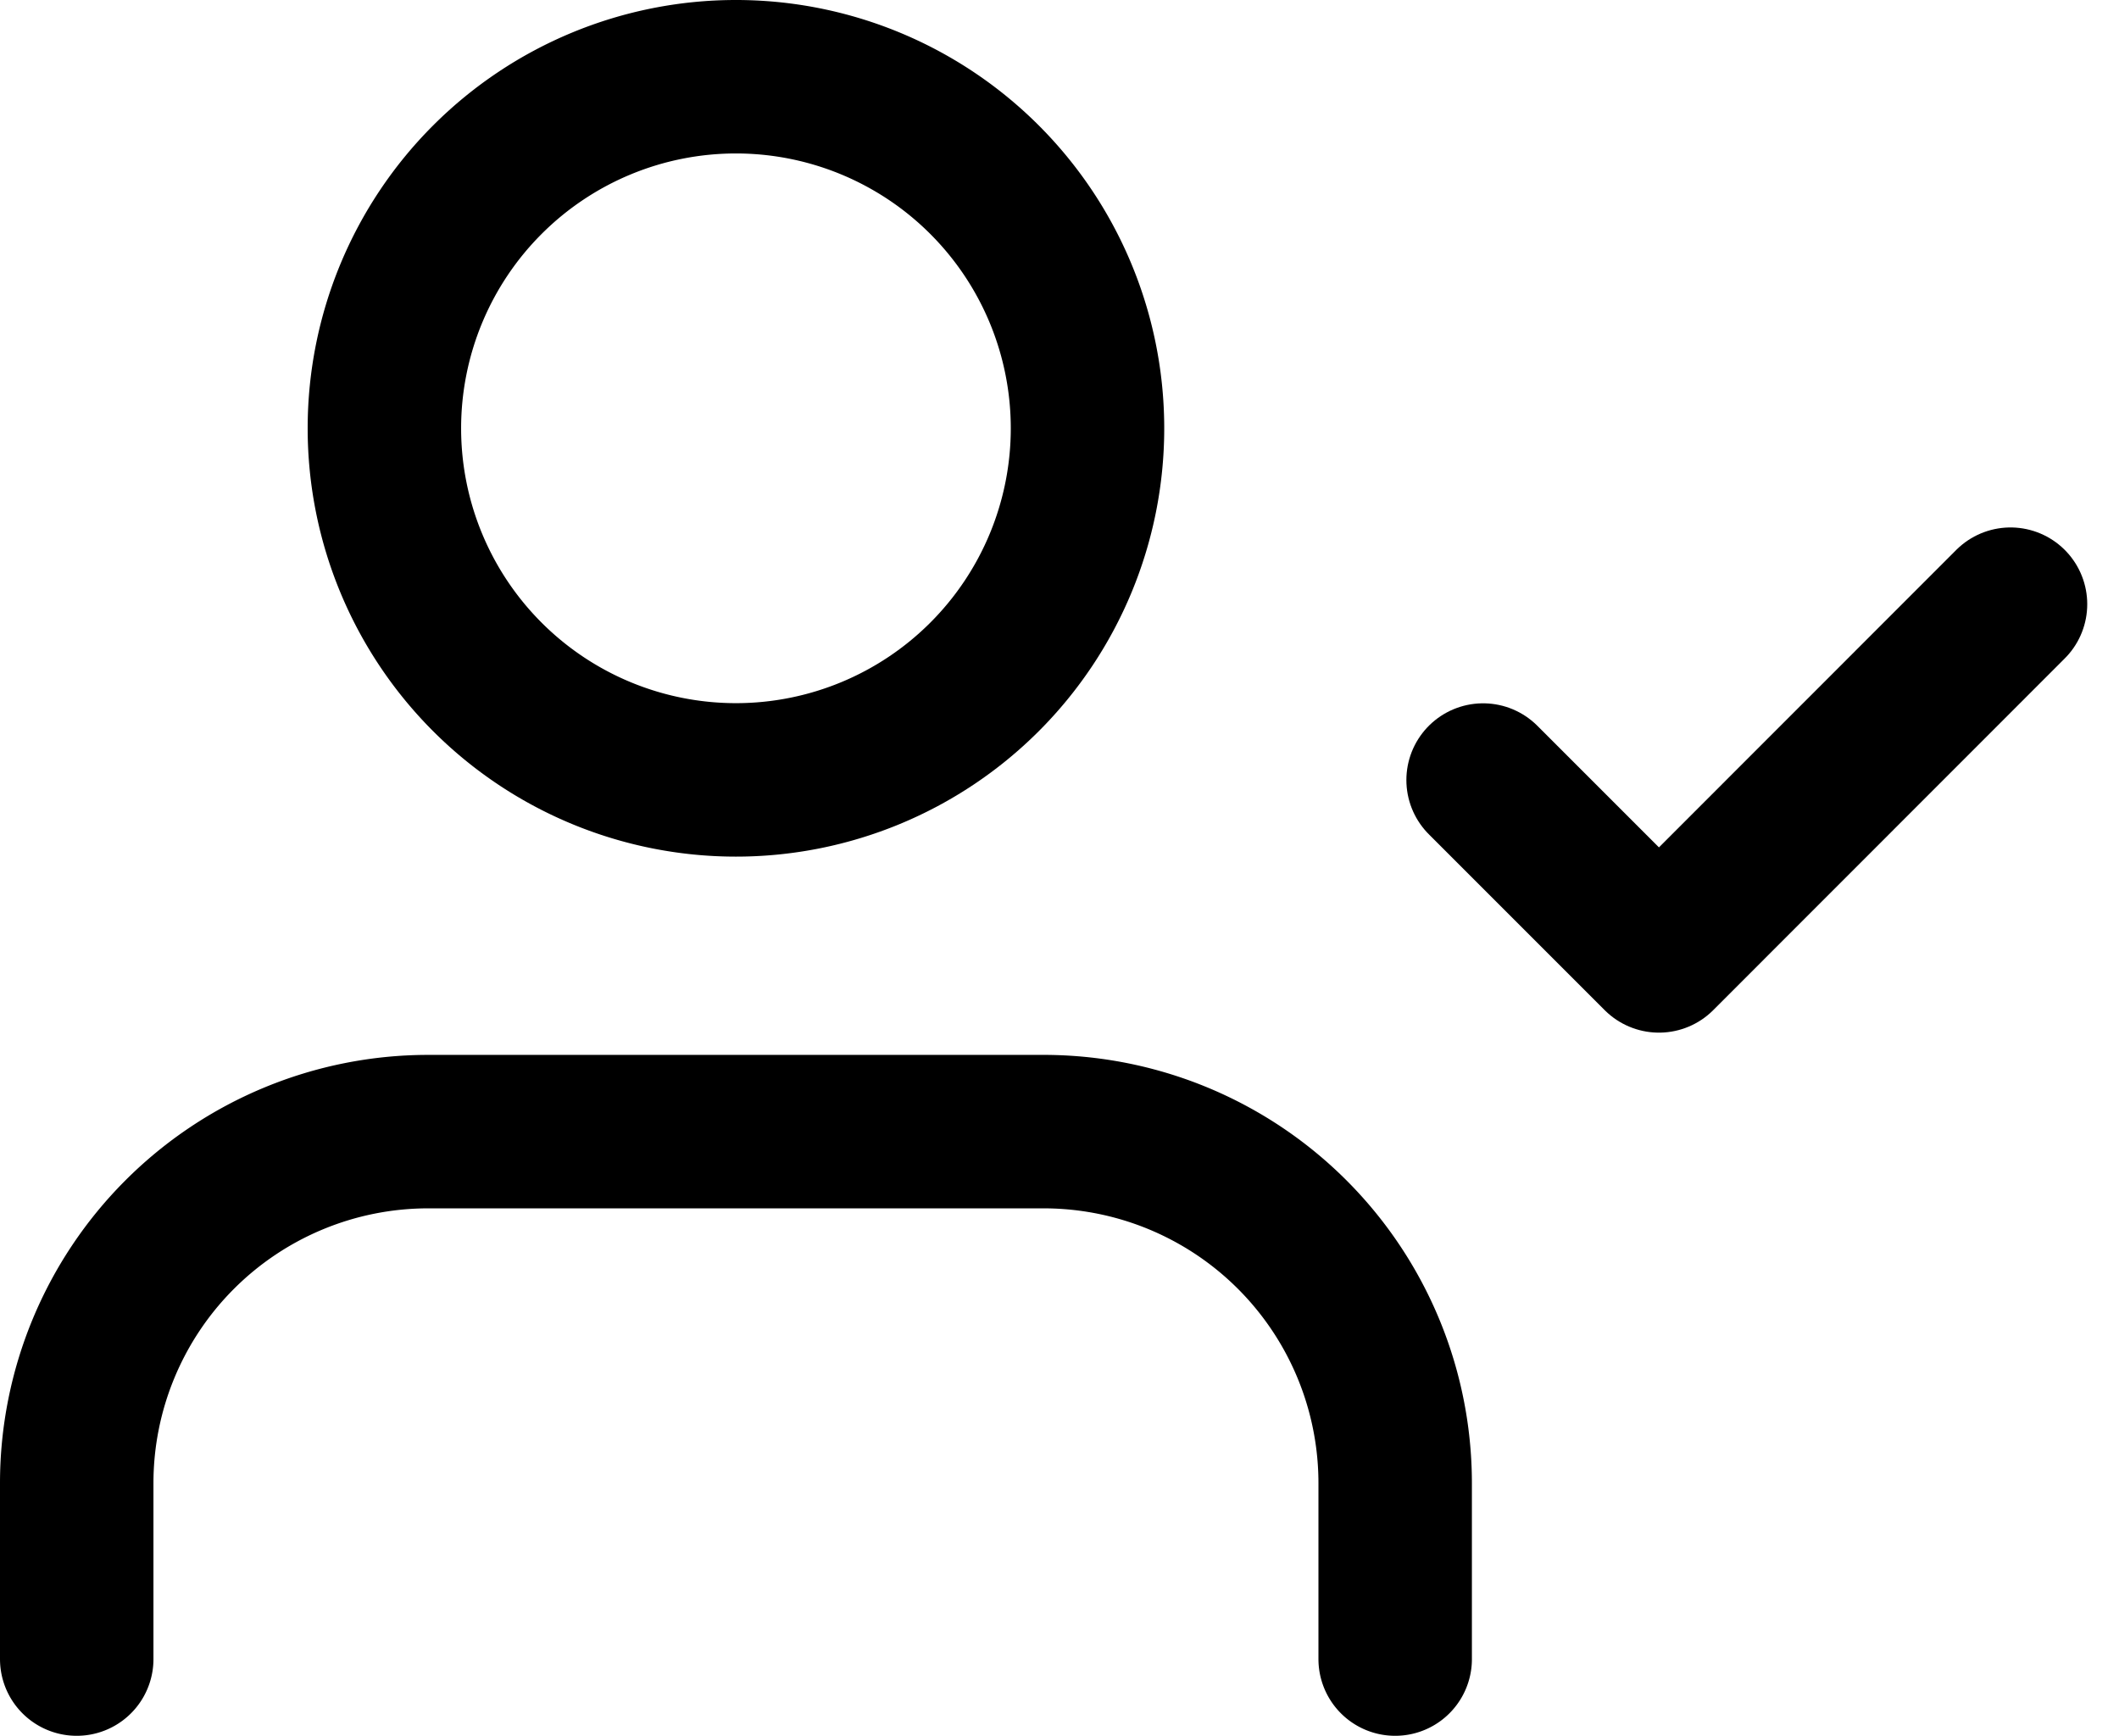 <svg xmlns="http://www.w3.org/2000/svg" width="13.809" height="11.31" viewBox="0 0 13.809 11.31">
  <g id="Groupe_450" data-name="Groupe 450" transform="translate(-286.199 -390.19)">
    <g id="Icon_feather-user-check" data-name="Icon feather-user-check" transform="translate(286.699 390.69)">
      <path id="Tracé_913" data-name="Tracé 913" d="M10.092,25.937V24.791A2.291,2.291,0,0,0,7.8,22.5H3.791A2.291,2.291,0,0,0,1.5,24.791v1.146" transform="translate(-1.5 -15.626)" fill="none" stroke="#000" stroke-linecap="round" stroke-linejoin="round" stroke-width="1"/>
      <path id="Tracé_914" data-name="Tracé 914" d="M11.332,6.791A2.291,2.291,0,1,1,9.041,4.5a2.291,2.291,0,0,1,2.291,2.291Z" transform="translate(-4.745 -4.5)" fill="none" stroke="#000" stroke-linecap="round" stroke-linejoin="round" stroke-width="1"/>
      <path id="Tracé_915" data-name="Tracé 915" d="M25.5,14.646l1.146,1.146L28.937,13.5" transform="translate(-16.335 -10.063)" fill="none" stroke="#000" stroke-linecap="round" stroke-linejoin="round" stroke-width="1"/>
    </g>
  </g>
</svg>
